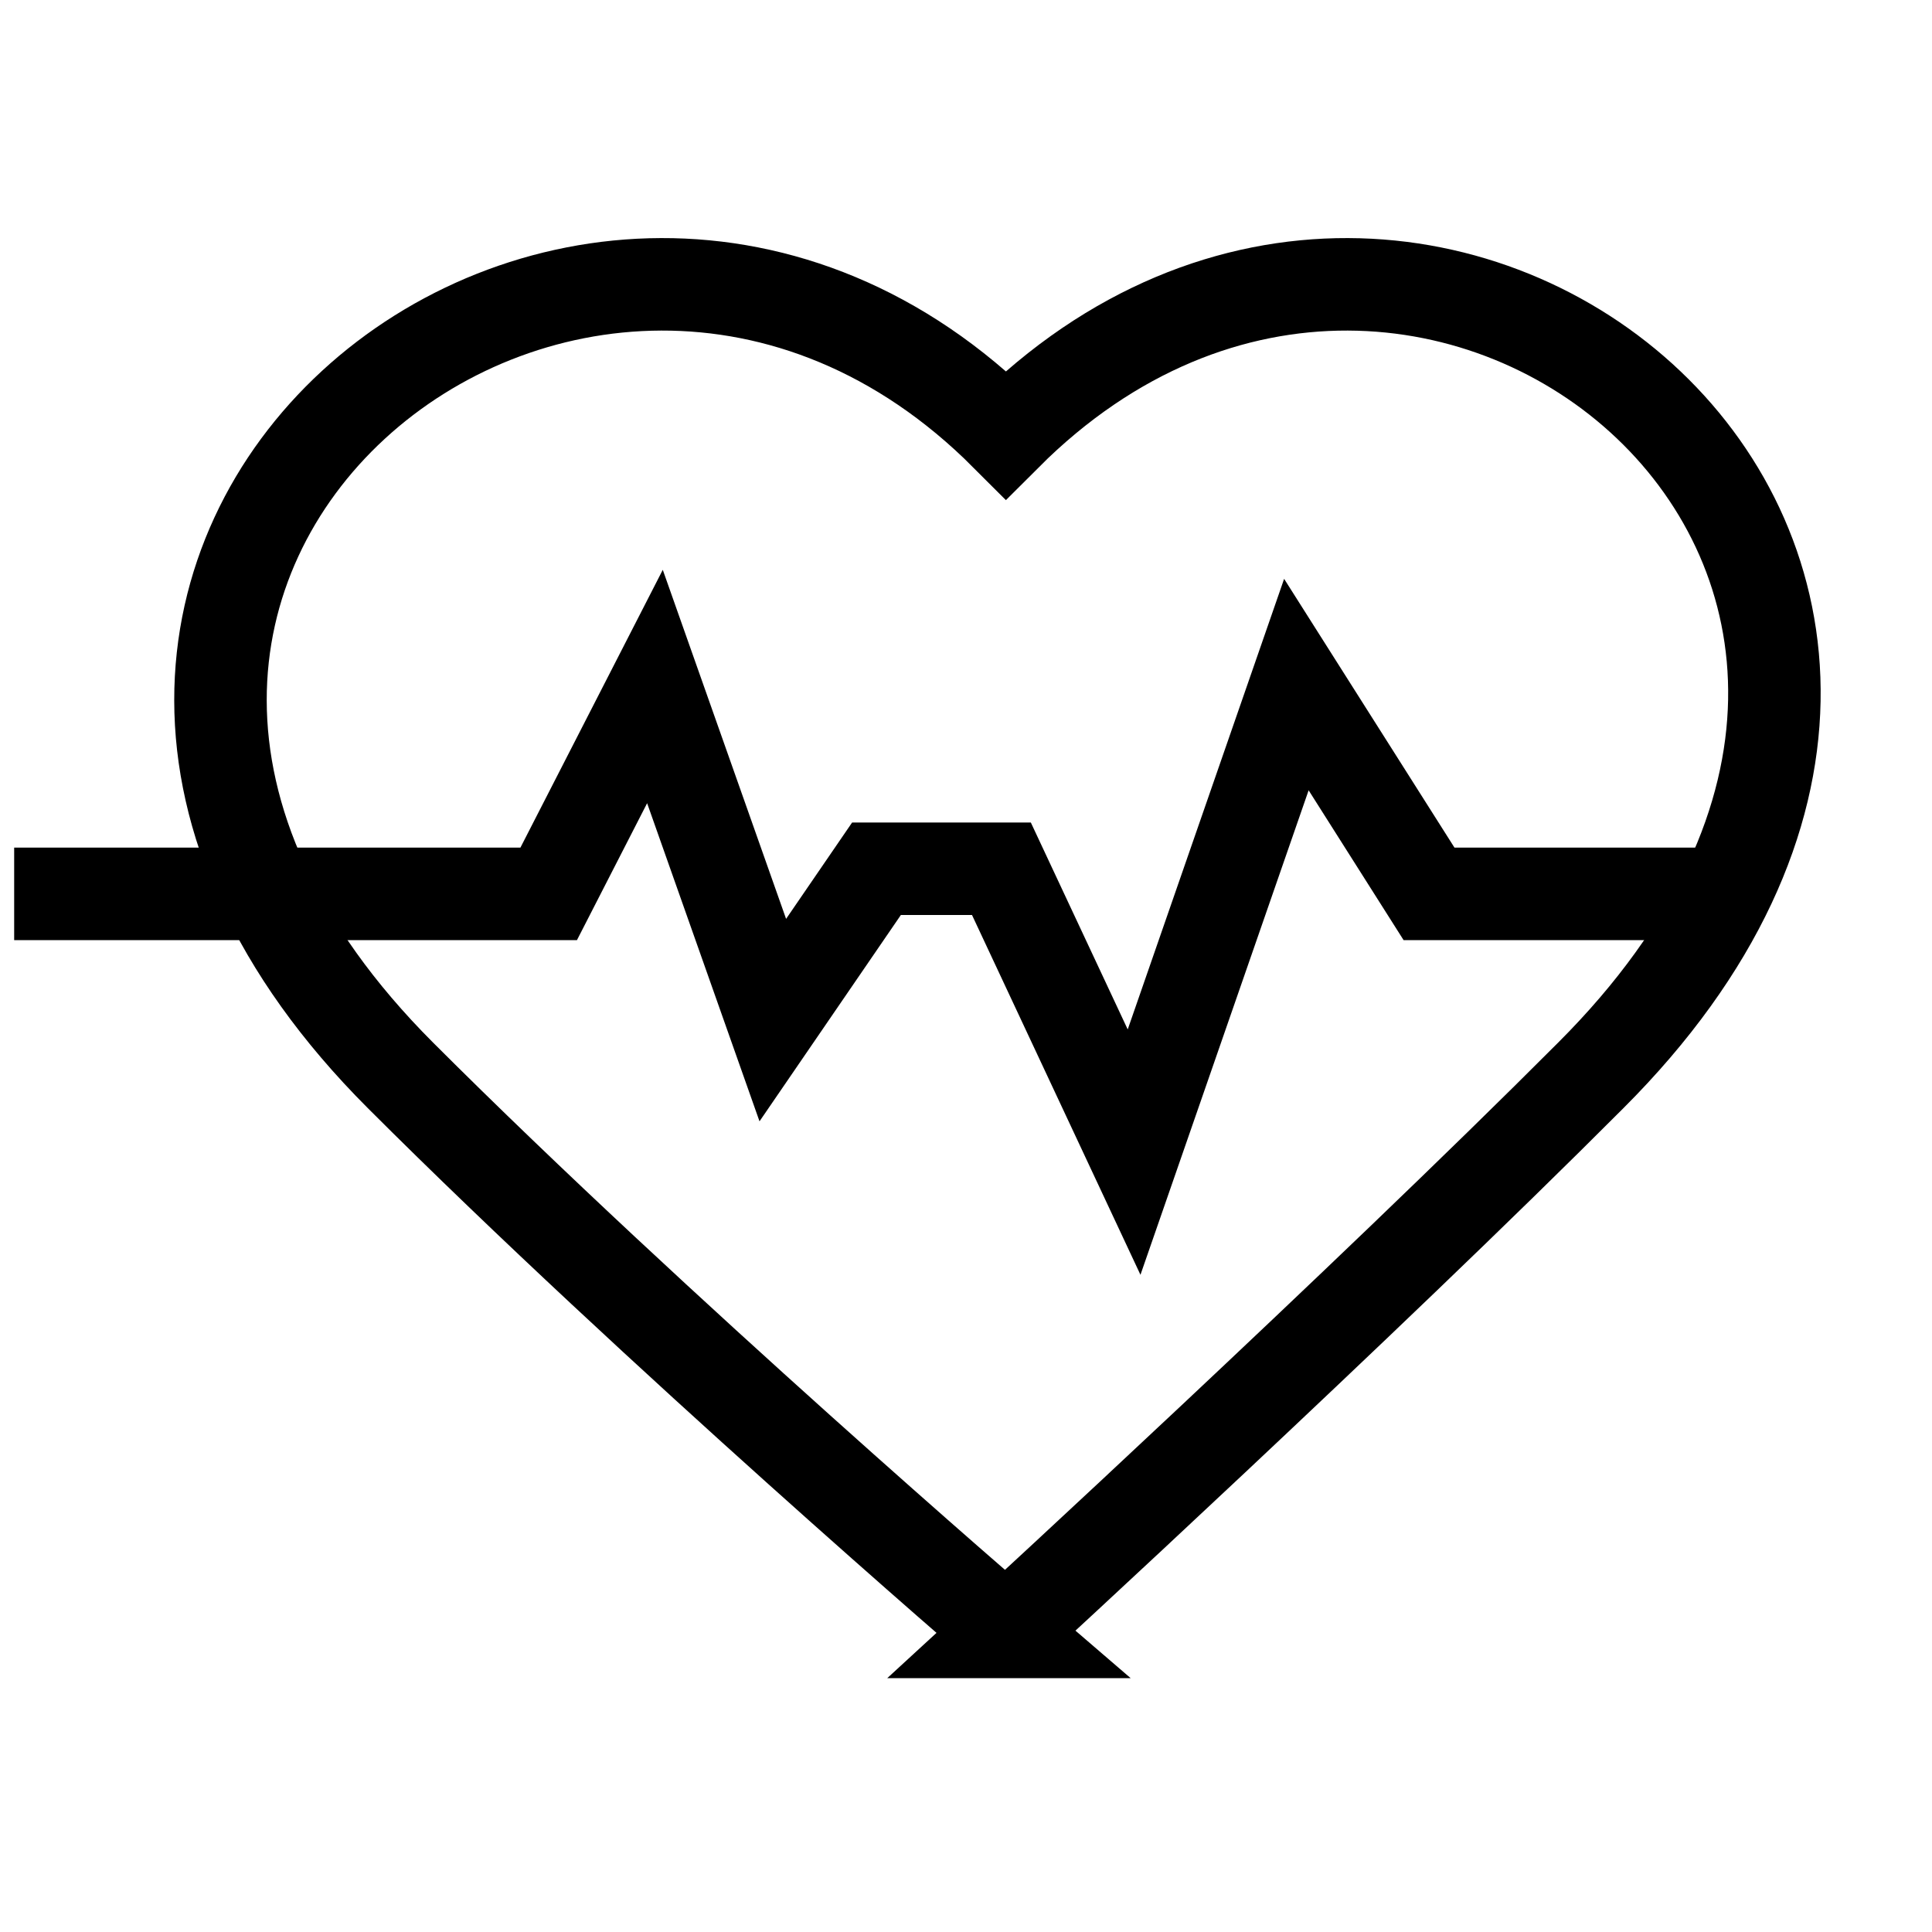 <svg xmlns="http://www.w3.org/2000/svg" viewBox="0 0 300 300"><style>.st0{fill:none;stroke:#000;stroke-width:14.363;stroke-miterlimit:10}</style><path d="M2.2 138.8h83l16.5-32.2 18.3 51.8 16.1-23.5h19.4l20.6 44 25.2-72.6 20.6 32.5H267" class="st0"/><path d="M156.2 253.4s-54.2-46.6-94-86.4C-17 87.8 90.5 1.7 156.2 67.5 222 1.7 326.3 87.8 247 167c-35.2 35.3-90.8 86.4-90.8 86.4z" class="st0"/></svg>